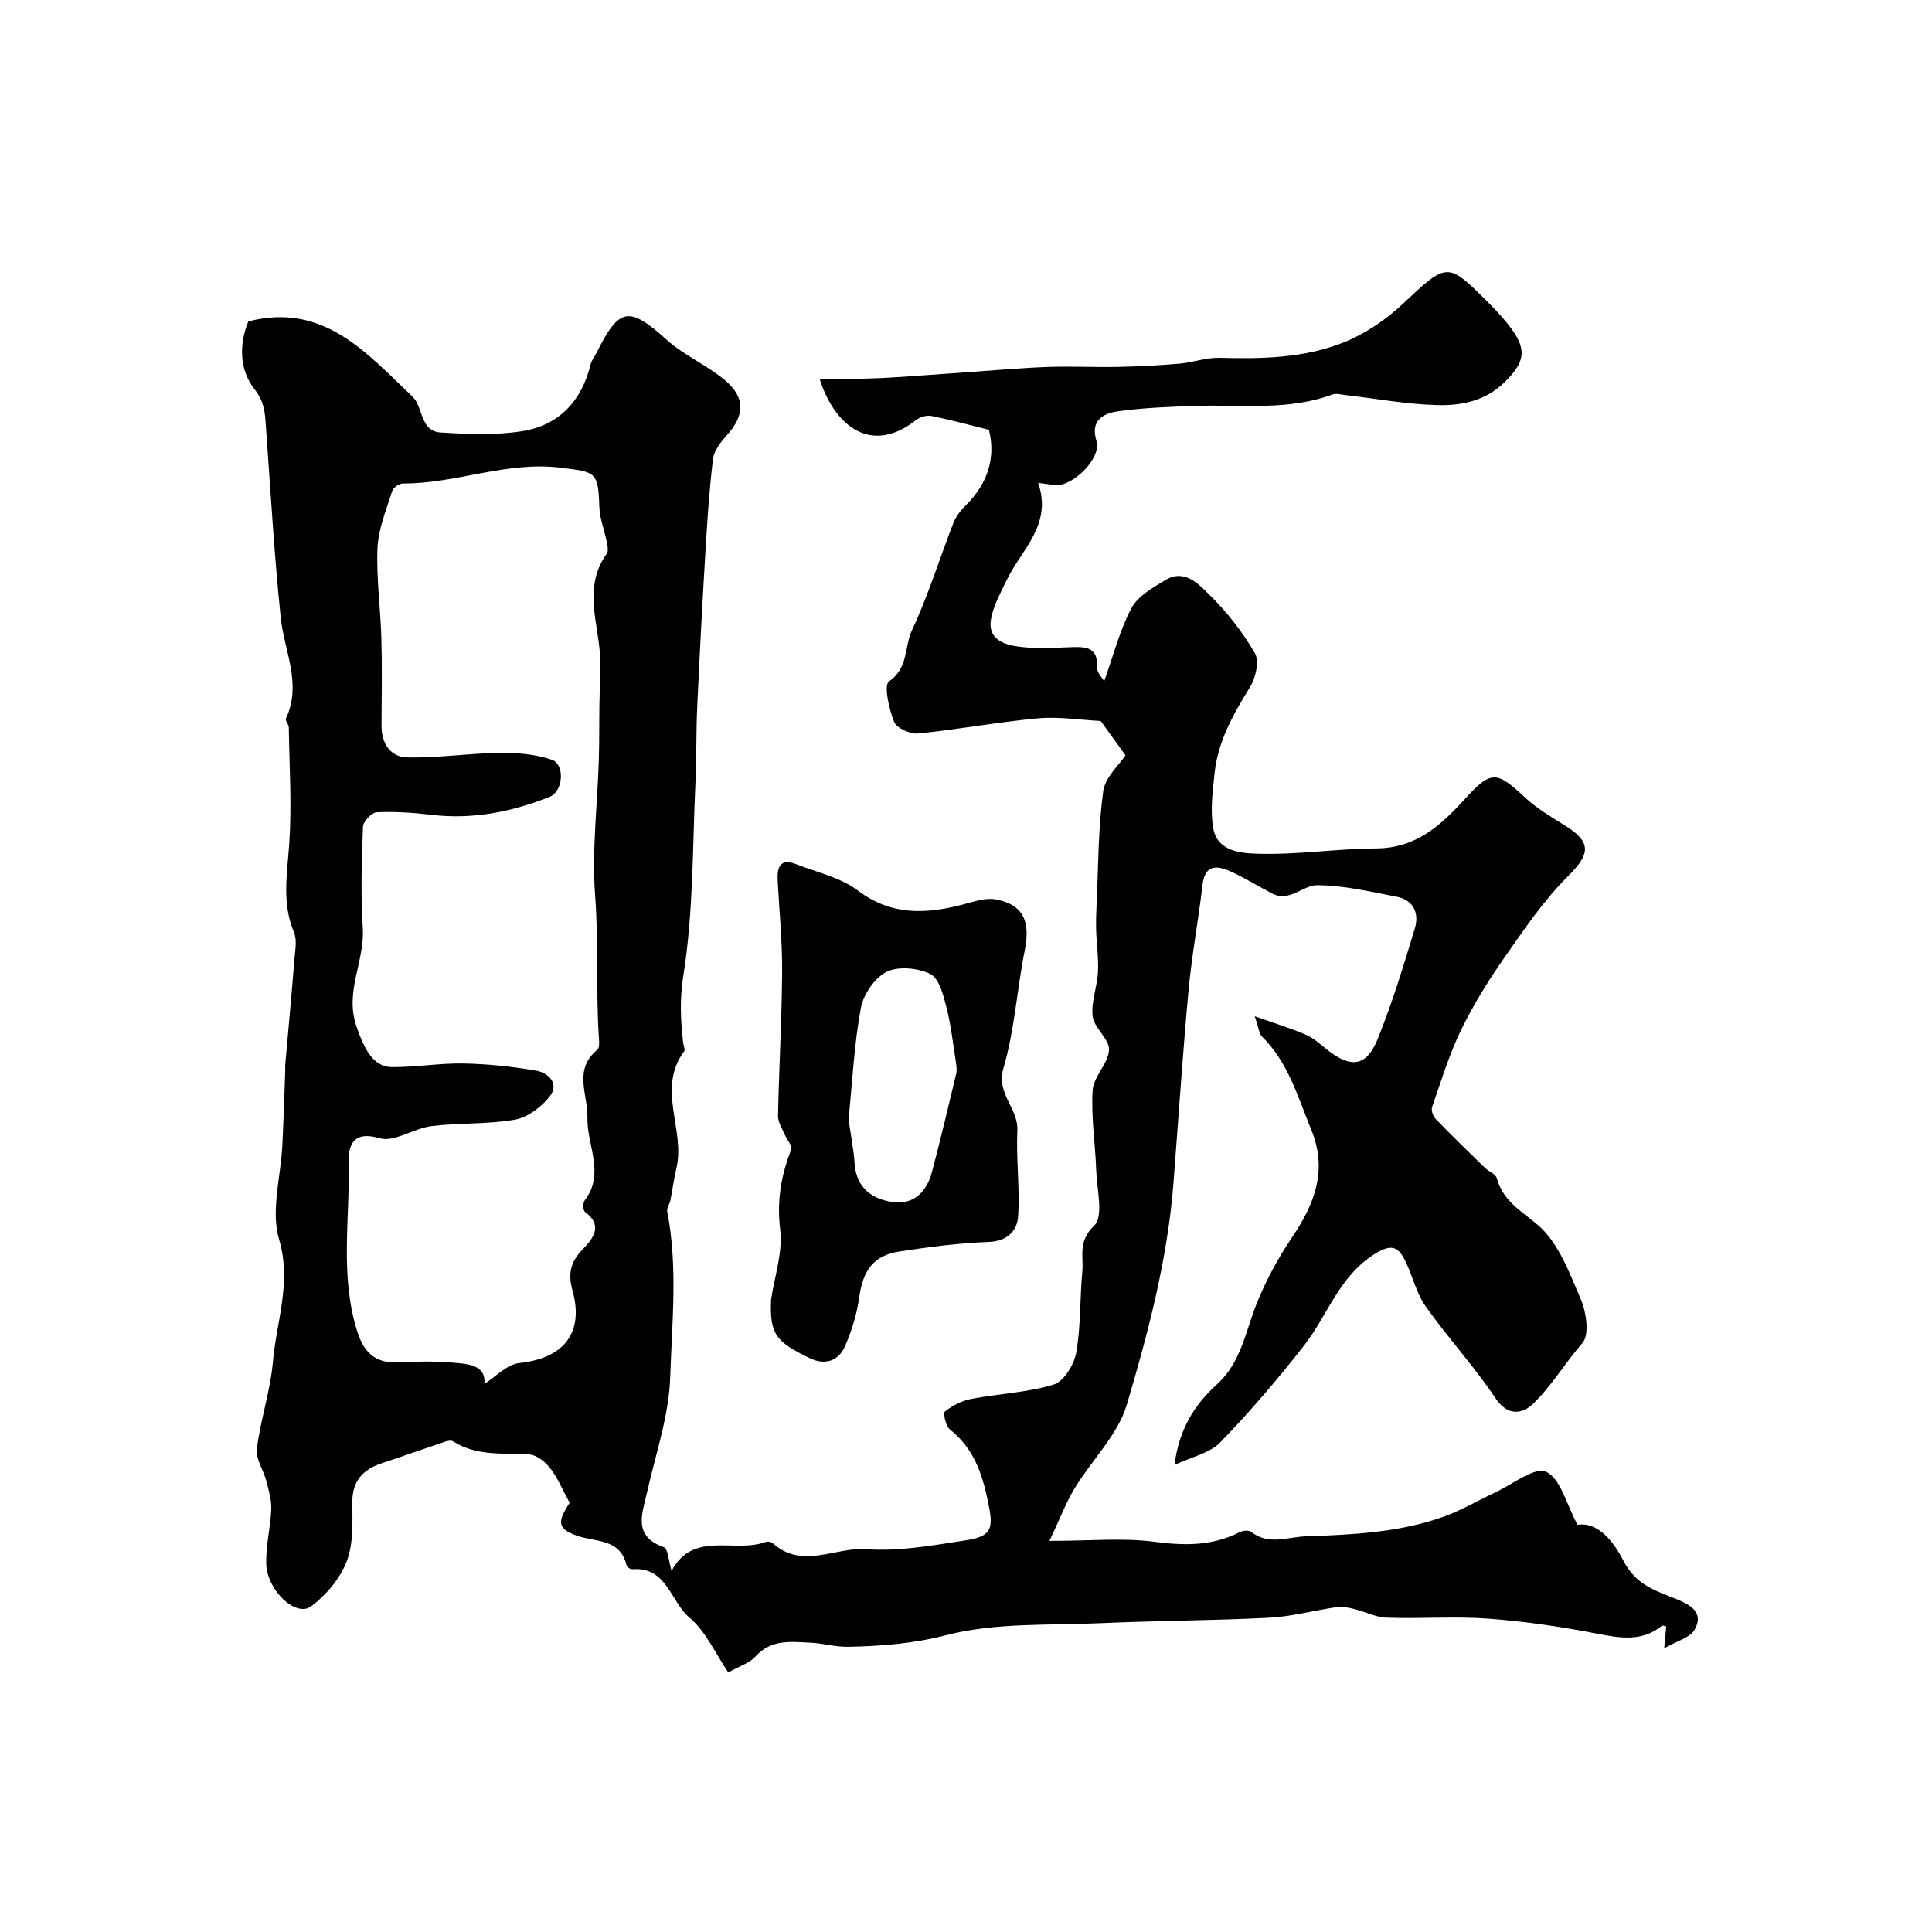 <svg enable-background="new 0 0 400 400" viewBox="0 0 400 400" xmlns="http://www.w3.org/2000/svg"><g fill="#010102"><path d="m150.79 346.26c-2.74-4.01-4.67-8.52-8.02-11.33-3.96-3.31-4.68-10.6-11.85-10.04-.39.03-1.12-.42-1.19-.76-1.3-5.66-6.42-4.82-10.28-6.18-4.06-1.43-4.12-2.84-1.51-6.81-1.59-2.92-2.53-5.25-4.02-7.15-1.03-1.31-2.78-2.76-4.3-2.86-5.4-.34-10.92.42-15.84-2.73-.4-.26-1.21-.06-1.77.13-4.3 1.44-8.57 2.97-12.87 4.38-4.02 1.32-6.25 3.7-6.2 8.26.04 4.08.24 8.5-1.18 12.16-1.37 3.54-4.26 6.92-7.33 9.24-3.13 2.36-9.16-3.26-9.31-8.84-.1-3.74.89-7.5 1.04-11.26.08-1.93-.52-3.91-1.01-5.82-.59-2.27-2.23-4.58-1.97-6.69.77-6.09 2.81-12.05 3.34-18.14.73-8.33 3.9-16.28 1.26-25.23-1.75-5.92.36-12.96.68-19.51.25-5.15.41-10.3.6-15.45.01-.33-.05-.67-.02-1 .65-7.39 1.34-14.77 1.93-22.16.15-1.82.55-3.89-.11-5.45-2.55-6.1-1.39-12.17-.97-18.41.54-7.98.02-16.03-.1-24.05-.01-.6-.79-1.37-.6-1.77 3.38-7.21-.35-13.97-1.07-20.95-1.37-13.25-2.12-26.57-3.09-39.86-.19-2.67-.32-4.84-2.34-7.4-3.11-3.94-3.25-9.3-1.27-14.04 15.64-4.02 24.53 6.63 34 15.59 2.21 2.09 1.51 7.15 5.79 7.41 5.6.35 11.36.6 16.86-.26 7.61-1.19 12.33-6.2 14.19-13.78.23-.93.89-1.75 1.33-2.62 4.66-9.33 6.68-9.51 14.48-2.5 3.6 3.23 8.3 5.21 12.02 8.34 4.3 3.62 4.08 7.3.41 11.38-1.26 1.4-2.67 3.18-2.88 4.92-.79 6.54-1.21 13.12-1.6 19.7-.63 10.55-1.19 21.1-1.67 31.66-.24 5.17-.12 10.35-.36 15.52-.62 13.36-.41 26.87-2.5 40-.79 4.97-.59 9.33-.05 14 .07.6.46 1.41.21 1.76-5.76 7.73.26 16.21-1.6 24.17-.52 2.21-.81 4.46-1.25 6.69-.16.78-.79 1.6-.66 2.3 2.22 11.38.99 22.9.62 34.28-.26 8.01-3.02 15.94-4.8 23.88-1.01 4.5-3 9.04 3.49 11.36.86.31.95 2.78 1.59 4.89 4.52-8.44 13.06-3.56 19.58-6.01.38-.14 1.07.01 1.38.29 6.08 5.49 12.92.75 19.36 1.23 6.76.5 13.73-.78 20.52-1.82 5.69-.87 5.83-2.54 4.63-8.25-1.23-5.83-3.02-10.89-7.83-14.7-.87-.69-1.47-3.4-1.06-3.72 1.55-1.22 3.5-2.24 5.44-2.61 5.69-1.09 11.61-1.31 17.09-2.98 2.1-.64 4.23-4.13 4.67-6.62.97-5.48.73-11.17 1.26-16.74.3-3.2-.97-6.33 2.47-9.57 1.97-1.86.55-7.47.41-11.39-.19-5.55-1.09-11.12-.74-16.62.18-2.85 3.26-5.53 3.39-8.36.1-2.23-3.07-4.48-3.38-6.9-.38-2.96.93-6.11 1.09-9.19.15-2.85-.28-5.72-.37-8.58-.06-1.85 0-3.71.09-5.57.36-7.78.32-15.62 1.37-23.31.4-2.92 3.35-5.49 4.61-7.43-1.91-2.65-3.63-5.04-5.13-7.11-4.26-.21-8.67-.94-12.98-.55-8.3.76-16.53 2.32-24.82 3.14-1.64.16-4.46-1.1-4.98-2.41-1.06-2.66-2.17-7.62-1.04-8.39 4.05-2.77 3.14-7.19 4.75-10.61 3.37-7.17 5.7-14.82 8.59-22.23.52-1.33 1.5-2.56 2.53-3.58 4.58-4.54 6.25-9.86 4.81-15.65-4.17-1.03-8.02-2.09-11.92-2.87-.97-.19-2.36.21-3.16.84-9.18 7.24-16.75 1.45-19.94-8.38 3.93-.08 7.49-.12 11.05-.24 2.54-.09 5.07-.26 7.61-.43 4.25-.29 8.5-.62 12.75-.91 5.28-.37 10.56-.85 15.85-1.03 4.84-.17 9.7.09 14.55-.01 4.25-.09 8.51-.31 12.75-.68 2.74-.24 5.46-1.27 8.17-1.2 8.78.24 17.58.08 25.77-3.2 4.39-1.76 8.61-4.61 12.08-7.85 9.42-8.81 9.26-9.01 18.18-.03 1.62 1.63 3.2 3.35 4.54 5.21 3.17 4.39 2.49 6.94-1.44 10.84-4.02 3.99-9 4.95-14.04 4.82-6.36-.17-12.68-1.35-19.03-2.08-.88-.1-1.88-.4-2.65-.12-9.28 3.44-18.94 2.04-28.47 2.37-5.27.18-10.56.38-15.77 1.09-3.11.43-5.96 1.77-4.62 6.18 1.13 3.7-5.39 9.98-9.17 9.09-.75-.18-1.53-.23-2.9-.42 3 8.68-3.47 13.79-6.53 20.15-1.25 2.61-2.73 5.25-3.23 8.03-.76 4.23 2.76 5.35 5.87 5.74 3.61.45 7.32.2 10.99.08 3-.1 5.29.17 5.09 4.15-.06 1.14 1.18 2.35 1.48 2.91 1.83-5.11 3.16-10.41 5.63-15.11 1.31-2.5 4.42-4.26 7.03-5.83 4.04-2.42 6.95.89 9.26 3.17 3.58 3.54 6.79 7.63 9.29 11.99.95 1.65.15 5.11-1.03 7.02-3.46 5.59-6.64 11.21-7.33 17.84-.39 3.78-.93 7.73-.26 11.4.9 4.93 6.03 5.15 9.51 5.24 8.05.22 16.13-1.06 24.2-1.1 8.31-.05 13.41-4.78 18.54-10.41 5.37-5.91 6.51-5.51 12.33-.1 2.48 2.3 5.51 4.05 8.4 5.87 5.41 3.4 4.99 5.88.53 10.31-5.06 5.02-9.15 11.07-13.26 16.96-3.33 4.77-6.43 9.77-8.97 15-2.46 5.08-4.12 10.55-5.98 15.9-.23.67.19 1.9.73 2.46 3.33 3.45 6.78 6.79 10.21 10.14.79.77 2.22 1.28 2.46 2.15 1.29 4.7 4.93 6.68 8.41 9.61 4.31 3.62 6.62 9.94 8.97 15.44 1.16 2.7 1.83 7.37.34 9.07-3.58 4.1-6.36 8.87-10.22 12.59-2.1 2.02-5.18 2.74-7.79-1.18-4.41-6.6-9.85-12.5-14.44-18.99-1.92-2.71-2.68-6.22-4.15-9.27-1.45-3.02-2.82-3.84-6.43-1.57-7.36 4.62-9.68 12.62-14.55 18.87-5.45 7-11.25 13.77-17.41 20.13-2.16 2.23-5.86 2.96-9.46 4.66.92-7.33 4.1-12.46 8.8-16.7 4.9-4.43 5.84-10.65 8.08-16.37 1.92-4.91 4.51-9.67 7.46-14.06 4.69-6.96 7.41-13.9 3.96-22.31-2.78-6.77-4.75-13.9-10.19-19.26-.58-.57-.64-1.69-1.51-4.2 4.35 1.54 7.58 2.51 10.65 3.85 1.61.7 2.99 1.99 4.4 3.11 4.82 3.82 8.08 3.49 10.36-2.12 3.05-7.48 5.39-15.25 7.74-22.99.96-3.16-.24-5.93-3.82-6.61-5.43-1.03-10.92-2.35-16.39-2.37-2.98-.01-5.73 3.61-9.36 1.71-2.89-1.51-5.66-3.25-8.62-4.58-2.82-1.27-5.28-1.42-5.77 2.83-.84 7.3-2.22 14.55-2.89 21.86-1.22 13.27-2.09 26.58-3.12 39.87-1.22 15.71-5.22 30.92-9.66 45.88-1.86 6.26-7.25 11.43-10.77 17.25-1.83 3.02-3.09 6.39-5.24 10.93 8.53 0 15.23-.67 21.73.19 6.22.82 11.97.89 17.62-1.99.67-.34 1.91-.46 2.41-.07 3.63 2.85 7.49 1.06 11.34.93 9.72-.34 19.42-.79 28.66-4.12 3.62-1.31 6.98-3.33 10.49-4.95 3.58-1.66 8.2-5.38 10.57-4.29 3 1.37 4.19 6.7 6.51 10.96 4.43-.63 7.64 3.8 9.49 7.43 2.56 5.03 6.68 6.23 10.99 7.97 2.86 1.16 5.78 2.78 3.76 6.33-.94 1.65-3.62 2.3-6.3 3.87.23-2.47.33-3.51.42-4.54-.43-.08-.76-.24-.88-.14-4.18 3.37-8.67 2.55-13.5 1.62-7.41-1.43-14.93-2.54-22.46-3.1-6.96-.51-14 .05-20.99-.2-2.3-.08-4.54-1.26-6.84-1.81-1.16-.28-2.42-.54-3.57-.37-4.66.67-9.27 1.95-13.93 2.19-11.61.6-23.26.61-34.88 1.13-10.72.48-21.8-.15-32.01 2.48-6.88 1.77-13.43 2.27-20.23 2.41-2.59.06-5.19-.71-7.8-.84-4.1-.21-8.26-.78-11.52 2.91-1.12 1.26-3.05 1.82-5.57 3.24zm-50.5-59.73c2.24-1.4 4.62-4.05 7.25-4.33 9.14-.97 13.43-6.19 10.99-15.01-.95-3.43-.46-5.84 2.03-8.45 2.01-2.11 4.54-4.89.54-7.84-.4-.3-.44-1.85-.05-2.36 4.28-5.59.43-11.43.57-17.12.12-4.81-2.99-9.94 2.05-14.09.53-.44.37-1.9.3-2.87-.61-9.63-.02-19.27-.75-28.94-.71-9.33.47-18.81.76-28.22.12-3.85.06-7.7.12-11.55.04-3.04.27-6.09.18-9.13-.22-7.36-3.74-14.9 1.34-21.98.37-.52.18-1.56.03-2.32-.49-2.49-1.49-4.95-1.57-7.45-.22-7.26-.76-7.14-8.01-8.04-11.24-1.39-21.67 3.34-32.66 3.27-.76 0-2 .87-2.22 1.59-1.2 3.86-2.85 7.77-3.03 11.73-.27 6.25.63 12.54.8 18.82.17 5.99.06 12 .03 18-.02 3.68 1.86 6.5 5.29 6.57 6.4.15 12.81-.86 19.22-.94 3.59-.04 7.38.28 10.75 1.43 2.74.93 2.38 6.55-.43 7.67-7.84 3.12-15.96 4.75-24.49 3.73-3.76-.45-7.58-.7-11.35-.53-1.03.05-2.79 1.92-2.83 3.01-.26 6.99-.49 14.02-.04 20.99.44 6.83-3.79 13.1-1.32 20.3 1.53 4.43 3.36 8.44 7.36 8.46 4.93.03 9.88-.84 14.8-.75 5.05.1 10.13.63 15.1 1.5 2.52.44 4.79 2.71 2.79 5.28-1.72 2.21-4.57 4.38-7.22 4.85-5.67 1-11.56.63-17.3 1.34-3.67.46-7.68 3.4-10.73 2.5-5.68-1.67-6.48 1.75-6.4 5.01.27 11.69-1.87 23.52 1.79 35.05 1.28 4.03 3.49 6.49 8.04 6.34 3.83-.13 7.69-.28 11.49.05 3.28.27 7.13.41 6.78 4.43z"/><path d="m159.64 269.1c.72-4.85 2.46-9.83 1.89-14.53-.73-5.97.19-11.23 2.3-16.61.27-.7-.89-1.93-1.31-2.95-.54-1.31-1.46-2.66-1.44-3.97.2-9.96.78-19.91.85-29.86.04-6.28-.59-12.57-.92-18.86-.14-2.73.47-4.71 3.82-3.4 4.33 1.69 9.19 2.75 12.77 5.45 6.97 5.26 14.13 4.89 21.8 2.89 2.19-.57 4.59-1.44 6.69-1.06 5.73 1.03 7.28 4.49 6.09 10.47-1.63 8.13-2.11 16.55-4.42 24.46-1.57 5.36 3.08 8.28 2.87 12.88-.28 5.95.56 11.96.15 17.89-.2 2.9-2.2 5.09-6.08 5.23-6.19.22-12.37 1.04-18.5 1.98-5.36.82-7.53 3.93-8.3 9.41-.49 3.49-1.54 6.99-2.96 10.22-1.35 3.08-4.15 3.98-7.31 2.45-7-3.4-8.29-4.93-7.99-12.09zm16.04-37.33c.39 2.73 1.03 5.96 1.27 9.21.36 4.99 3.62 7.27 7.85 7.89 4.39.64 7.08-2.16 8.16-6.25 1.77-6.72 3.38-13.48 4.99-20.23.19-.78.08-1.67-.04-2.49-.61-3.86-1.03-7.77-2-11.54-.63-2.44-1.52-5.85-3.31-6.72-2.58-1.25-6.62-1.64-9.04-.43-2.47 1.24-4.81 4.67-5.33 7.49-1.38 7.39-1.73 14.98-2.55 23.07z"/></g></svg>